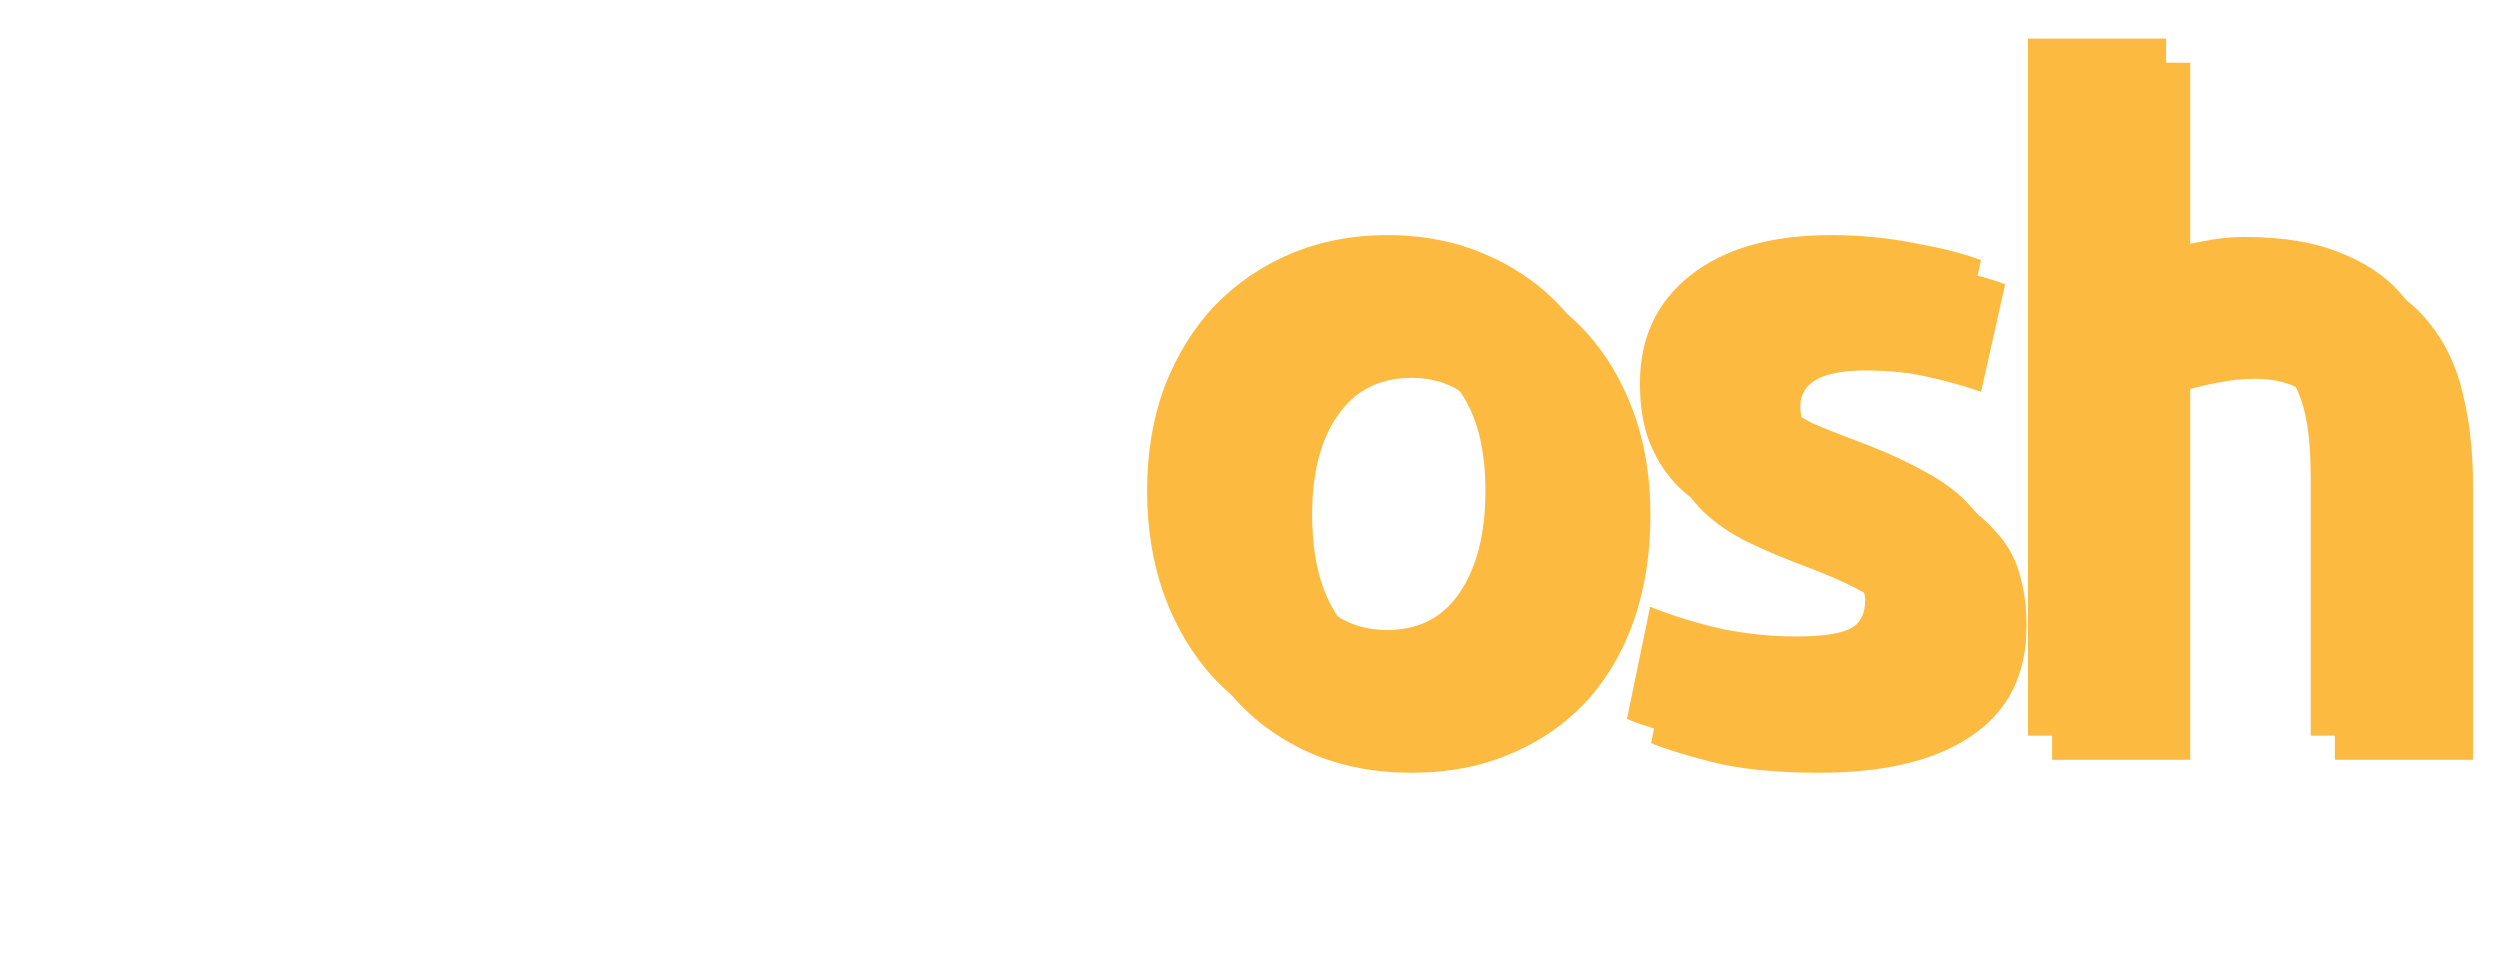 <?xml version="1.0" encoding="UTF-8" standalone="no"?>
<!-- Created with Inkscape (http://www.inkscape.org/) -->

<svg
   width="137.227mm"
   height="52.459mm"
   viewBox="0 0 137.227 52.459"
   version="1.1"
   id="svg5"
   inkscape:version="1.1.2 (0a00cf5339, 2022-02-04)"
   sodipodi:docname="lightlogo.svg"
   inkscape:export-filename="/home/dylan/MEGA/Pictures/myosh marketing/myosh_lightlogo_transparentback_raster.png"
   inkscape:export-xdpi="400"
   inkscape:export-ydpi="400"
   xmlns:inkscape="http://www.inkscape.org/namespaces/inkscape"
   xmlns:sodipodi="http://sodipodi.sourceforge.net/DTD/sodipodi-0.dtd"
   xmlns="http://www.w3.org/2000/svg"
   xmlns:svg="http://www.w3.org/2000/svg">
  <sodipodi:namedview
     id="namedview7"
     pagecolor="#ffffff"
     bordercolor="#666666"
     borderopacity="1.0"
     inkscape:pageshadow="2"
     inkscape:pageopacity="0.0"
     inkscape:pagecheckerboard="0"
     inkscape:document-units="mm"
     showgrid="false"
     inkscape:zoom="2"
     inkscape:cx="158.75"
     inkscape:cy="76.75"
     inkscape:window-width="1920"
     inkscape:window-height="1128"
     inkscape:window-x="0"
     inkscape:window-y="0"
     inkscape:window-maximized="1"
     inkscape:current-layer="layer1"
     fit-margin-top="0"
     fit-margin-left="0"
     fit-margin-right="0"
     fit-margin-bottom="0" />
  <defs
     id="defs2">
    <rect
       x="155.736"
       y="251.64"
       width="847.787"
       height="330.162"
       id="rect10484" />
    <rect
       x="155.736"
       y="251.64"
       width="847.787"
       height="330.162"
       id="rect10484-5" />
    <rect
       x="155.736"
       y="251.64"
       width="900.535"
       height="516.147"
       id="rect10484-1" />
    <rect
       x="155.736"
       y="251.64"
       width="900.535"
       height="516.147"
       id="rect10484-1-4" />
    <rect
       x="155.736"
       y="251.64"
       width="900.535"
       height="516.147"
       id="rect10484-1-47" />
    <rect
       x="155.736"
       y="251.64"
       width="900.535"
       height="516.147"
       id="rect166447" />
    <rect
       x="155.736"
       y="251.64"
       width="900.535"
       height="516.147"
       id="rect42942" />
    <rect
       x="155.736"
       y="251.64"
       width="900.535"
       height="516.147"
       id="rect42944" />
    <filter
       style="color-interpolation-filters:sRGB;"
       inkscape:label="Drop Shadow"
       id="filter3259"
       x="-0.025"
       y="-0.071"
       width="1.061"
       height="1.169">
      <feFlood
         flood-opacity="0.227"
         flood-color="rgb(0,0,0)"
         result="flood"
         id="feFlood3249" />
      <feComposite
         in="flood"
         in2="SourceGraphic"
         operator="out"
         result="composite1"
         id="feComposite3251" />
      <feGaussianBlur
         in="composite1"
         stdDeviation="5.3"
         result="blur"
         id="feGaussianBlur3253" />
      <feOffset
         dx="5"
         dy="5"
         result="offset"
         id="feOffset3255" />
      <feComposite
         in="offset"
         in2="SourceGraphic"
         operator="atop"
         result="composite2"
         id="feComposite3257" />
    </filter>
  </defs>
  <g
     inkscape:label="Layer 1"
     inkscape:groupmode="layer"
     id="layer1"
     transform="translate(-17.235,-18.007)">
    <g
       aria-label="myosh"
       transform="matrix(0.265,0,0,0.265,-25.755,-55.743)"
       id="text10482"
       style="font-size:192px;line-height:1.25;letter-spacing:-16px;white-space:pre;shape-inside:url(#rect10484)">
      <path
         d="m 224.664,377.111 c 0,-9.216 -1.216,-15.744 -3.648,-19.584 -2.304,-3.84 -6.336,-5.76 -12.096,-5.76 -1.792,0 -3.648,0.128 -5.568,0.384 -1.92,0.128 -3.776,0.32 -5.568,0.576 v 77.952 h -28.608 v -97.536 c 2.432,-0.64 5.248,-1.28 8.448,-1.92 3.328,-0.768 6.784,-1.408 10.368,-1.92 3.712,-0.64 7.488,-1.088 11.328,-1.344 3.84,-0.384 7.616,-0.576 11.328,-0.576 7.296,0 13.184,0.96 17.664,2.88 4.608,1.792 8.384,3.968 11.328,6.528 4.096,-2.944 8.768,-5.248 14.016,-6.912 5.376,-1.664 10.304,-2.496 14.784,-2.496 8.064,0 14.656,1.152 19.776,3.456 5.248,2.176 9.408,5.312 12.48,9.408 3.072,4.096 5.184,8.96 6.336,14.592 1.152,5.632 1.728,11.904 1.728,18.816 l -0.001,57.024 h -28.607 v -53.568 c 0,-9.216 -1.216,-15.744 -3.648,-19.584 -2.304,-3.84 -6.336,-5.76 -12.096,-5.76 -1.536,0 -3.712,0.384 -6.528,1.152 -2.688,0.768 -4.928,1.728 -6.72,2.88 0.896,2.944 1.472,6.08 1.728,9.408 0.256,3.2 0.384,6.656 0.384,10.368 v 55.104 h -28.608 z"
         style="font-weight:bold;font-family:Ubuntu;-inkscape-font-specification:'Ubuntu Bold';fill:#ffffff"
         id="path876"
         sodipodi:nodetypes="scsccccccccscccscsssccscscccsccs" />
      <path
         d="m 405.272,329.687 c -5.76,19.456 -11.776,37.696 -18.048,54.72 -6.272,17.024 -13.12,33.536 -20.544,49.536 -2.688,5.76 -5.376,10.624 -8.064,14.592 -2.688,4.096 -5.632,7.424 -8.832,9.984 -3.2,2.688 -6.848,4.608 -10.944,5.76 -3.968,1.28 -8.64,1.92 -14.016,1.92 -4.48,0 -8.829,-0.401 -11.895,-1.15 -2.05,-0.421 -4.17,-0.993 -4.17,-0.993 v -24.737 c 2.944,1.024 4.929,1.728 7.233,2.112 2.304,0.384 4.736,0.576 7.296,0.576 5.12,0 9.024,-1.408 11.712,-4.224 2.816,-2.688 5.184,-6.464 7.104,-11.328 -6.528,-12.8 -13.056,-27.136 -19.584,-43.008 -6.528,-16 -12.672,-33.92 -18.432,-53.76 h 30.336 c 1.28,4.992 2.752,10.432 4.416,16.32 1.792,5.76 3.648,11.648 5.568,17.664 1.92,5.888 3.84,11.648 5.76,17.28 2.048,5.632 3.968,10.752 5.76,15.36 1.664,-4.608 3.392,-9.728 5.184,-15.36 1.792,-5.632 3.52,-11.392 5.184,-17.28 1.792,-6.016 3.456,-11.904 4.992,-17.664 1.664,-5.888 3.136,-11.328 4.416,-16.32 z"
         style="font-weight:bold;font-family:Ubuntu;-inkscape-font-specification:'Ubuntu Bold';fill:#ffffff"
         id="path878"
         sodipodi:nodetypes="csccccscccsscccccccccscccc" />
      <path
         d="m 499.096,379.991 q 0,11.904 -3.456,21.888 -3.456,9.792 -9.984,16.896 -6.528,6.912 -15.744,10.752 -9.024,3.84 -20.352,3.84 -11.136,0 -20.352,-3.84 -9.024,-3.84 -15.552,-10.752 -6.528,-7.104 -10.176,-16.896 -3.648,-9.984 -3.648,-21.888 0,-11.904 3.648,-21.696 3.84,-9.792 10.368,-16.704 6.72,-6.912 15.744,-10.752 9.216,-3.84 19.968,-3.84 10.944,0 19.968,3.84 9.216,3.84 15.744,10.752 6.528,6.912 10.176,16.704 3.648,9.792 3.648,21.696 z m -29.184,0 q 0,-13.248 -5.376,-20.736 -5.184,-7.68 -14.976,-7.68 -9.792,0 -15.168,7.68 -5.376,7.488 -5.376,20.736 0,13.248 5.376,21.12 5.376,7.68 15.168,7.68 9.792,0 14.976,-7.68 5.376,-7.872 5.376,-21.12 z"
         style="font-weight:bold;font-family:Ubuntu;-inkscape-font-specification:'Ubuntu Bold';fill:#fcbb40"
         id="path880" />
      <path
         d="m 534.168,410.135 q 7.872,0 11.136,-1.536 3.264,-1.536 3.264,-5.952 0,-3.456 -4.224,-5.952 -4.224,-2.688 -12.864,-5.952 -6.72,-2.496 -12.288,-5.184 -5.376,-2.688 -9.216,-6.336 -3.84,-3.84 -5.952,-9.024 -2.112,-5.184 -2.112,-12.48 0,-14.208 10.56,-22.464 10.56,-8.256 28.992,-8.256 9.216,0 17.664,1.728 8.448,1.536 13.44,3.456 l -4.992,22.272 q -4.992,-1.728 -10.944,-3.072 -5.76,-1.344 -13.056,-1.344 -13.44,0 -13.44,7.488 0,1.728 0.576,3.072 0.576,1.344 2.304,2.688 1.728,1.152 4.608,2.688 3.072,1.344 7.68,3.072 9.408,3.456 15.552,6.912 6.144,3.264 9.6,7.296 3.648,3.84 4.992,8.64 1.536,4.8 1.536,11.136 0,14.976 -11.328,22.656 -11.136,7.68 -31.68,7.68 -13.44,0 -22.464,-2.304 -8.832,-2.304 -12.288,-3.84 l 4.8,-23.232 q 7.296,2.88 14.976,4.608 7.68,1.536 15.168,1.536 z"
         style="font-weight:bold;font-family:Ubuntu;-inkscape-font-specification:'Ubuntu Bold';fill:#fcbb40"
         id="path882" />
      <path
         d="m 582.295,430.679 v -144.384 l 28.608,-0.002 v 43.778 c 1.92,-0.64 4.352,-1.216 7.296,-1.728 3.072,-0.64 6.016,-0.96 8.832,-0.96 8.192,0 14.976,1.152 20.352,3.456 5.504,2.176 9.856,5.312 13.056,9.408 3.328,4.096 5.632,8.96 6.912,14.592 1.408,5.632 2.112,11.904 2.112,18.816 v 57.024 h -28.608 v -53.568 c 0,-9.216 -1.216,-15.744 -3.648,-19.584 -2.304,-3.84 -6.656,-5.76 -13.056,-5.76 -2.56,0 -4.992,0.256 -7.296,0.768 -2.176,0.384 -4.16,0.832 -5.952,1.344 v 76.8 z"
         style="font-weight:bold;font-family:Ubuntu;-inkscape-font-specification:'Ubuntu Bold';fill:#fcbb40"
         id="path884"
         sodipodi:nodetypes="cccccscccsccscscccc" />
    </g>
    <g
       aria-label="myosh"
       transform="matrix(0.265,0,0,0.265,-25.755,-55.743)"
       id="g2923"
       style="font-size:192px;line-height:1.25;letter-spacing:-16px;white-space:pre;shape-inside:url(#rect10484);filter:url(#filter3259)">
      <path
         d="m 224.664,377.111 c 0,-9.216 -1.216,-15.744 -3.648,-19.584 -2.304,-3.84 -6.336,-5.76 -12.096,-5.76 -1.792,0 -3.648,0.128 -5.568,0.384 -1.92,0.128 -3.776,0.32 -5.568,0.576 v 77.952 h -28.608 v -97.536 c 2.432,-0.64 5.248,-1.28 8.448,-1.92 3.328,-0.768 6.784,-1.408 10.368,-1.92 3.712,-0.64 7.488,-1.088 11.328,-1.344 3.84,-0.384 7.616,-0.576 11.328,-0.576 7.296,0 13.184,0.96 17.664,2.88 4.608,1.792 8.384,3.968 11.328,6.528 4.096,-2.944 8.768,-5.248 14.016,-6.912 5.376,-1.664 10.304,-2.496 14.784,-2.496 8.064,0 14.656,1.152 19.776,3.456 5.248,2.176 9.408,5.312 12.48,9.408 3.072,4.096 5.184,8.96 6.336,14.592 1.152,5.632 1.728,11.904 1.728,18.816 l -0.001,57.024 h -28.607 v -53.568 c 0,-9.216 -1.216,-15.744 -3.648,-19.584 -2.304,-3.84 -6.336,-5.76 -12.096,-5.76 -1.536,0 -3.712,0.384 -6.528,1.152 -2.688,0.768 -4.928,1.728 -6.72,2.88 0.896,2.944 1.472,6.08 1.728,9.408 0.256,3.2 0.384,6.656 0.384,10.368 v 55.104 h -28.608 z"
         style="font-weight:bold;font-family:Ubuntu;-inkscape-font-specification:'Ubuntu Bold';fill:#ffffff"
         id="path2913"
         sodipodi:nodetypes="scsccccccccscccscsssccscscccsccs" />
      <path
         d="m 405.272,329.687 c -5.76,19.456 -11.776,37.696 -18.048,54.72 -6.272,17.024 -13.12,33.536 -20.544,49.536 -2.688,5.76 -5.376,10.624 -8.064,14.592 -2.688,4.096 -5.632,7.424 -8.832,9.984 -3.2,2.688 -6.848,4.608 -10.944,5.76 -3.968,1.28 -8.64,1.92 -14.016,1.92 -4.48,0 -8.829,-0.401 -11.895,-1.15 -2.05,-0.421 -4.17,-0.993 -4.17,-0.993 v -24.737 c 2.944,1.024 4.929,1.728 7.233,2.112 2.304,0.384 4.736,0.576 7.296,0.576 5.12,0 9.024,-1.408 11.712,-4.224 2.816,-2.688 5.184,-6.464 7.104,-11.328 -6.528,-12.8 -13.056,-27.136 -19.584,-43.008 -6.528,-16 -12.672,-33.92 -18.432,-53.76 h 30.336 c 1.28,4.992 2.752,10.432 4.416,16.32 1.792,5.76 3.648,11.648 5.568,17.664 1.92,5.888 3.84,11.648 5.76,17.28 2.048,5.632 3.968,10.752 5.76,15.36 1.664,-4.608 3.392,-9.728 5.184,-15.36 1.792,-5.632 3.52,-11.392 5.184,-17.28 1.792,-6.016 3.456,-11.904 4.992,-17.664 1.664,-5.888 3.136,-11.328 4.416,-16.32 z"
         style="font-weight:bold;font-family:Ubuntu;-inkscape-font-specification:'Ubuntu Bold';fill:#ffffff"
         id="path2915"
         sodipodi:nodetypes="csccccscccsscccccccccscccc" />
      <path
         d="m 499.096,379.991 q 0,11.904 -3.456,21.888 -3.456,9.792 -9.984,16.896 -6.528,6.912 -15.744,10.752 -9.024,3.84 -20.352,3.84 -11.136,0 -20.352,-3.84 -9.024,-3.84 -15.552,-10.752 -6.528,-7.104 -10.176,-16.896 -3.648,-9.984 -3.648,-21.888 0,-11.904 3.648,-21.696 3.84,-9.792 10.368,-16.704 6.72,-6.912 15.744,-10.752 9.216,-3.84 19.968,-3.84 10.944,0 19.968,3.84 9.216,3.84 15.744,10.752 6.528,6.912 10.176,16.704 3.648,9.792 3.648,21.696 z m -29.184,0 q 0,-13.248 -5.376,-20.736 -5.184,-7.68 -14.976,-7.68 -9.792,0 -15.168,7.68 -5.376,7.488 -5.376,20.736 0,13.248 5.376,21.12 5.376,7.68 15.168,7.68 9.792,0 14.976,-7.68 5.376,-7.872 5.376,-21.12 z"
         style="font-weight:bold;font-family:Ubuntu;-inkscape-font-specification:'Ubuntu Bold';fill:#fcbb40"
         id="path2917" />
      <path
         d="m 534.168,410.135 q 7.872,0 11.136,-1.536 3.264,-1.536 3.264,-5.952 0,-3.456 -4.224,-5.952 -4.224,-2.688 -12.864,-5.952 -6.72,-2.496 -12.288,-5.184 -5.376,-2.688 -9.216,-6.336 -3.84,-3.84 -5.952,-9.024 -2.112,-5.184 -2.112,-12.48 0,-14.208 10.56,-22.464 10.56,-8.256 28.992,-8.256 9.216,0 17.664,1.728 8.448,1.536 13.44,3.456 l -4.992,22.272 q -4.992,-1.728 -10.944,-3.072 -5.76,-1.344 -13.056,-1.344 -13.44,0 -13.44,7.488 0,1.728 0.576,3.072 0.576,1.344 2.304,2.688 1.728,1.152 4.608,2.688 3.072,1.344 7.68,3.072 9.408,3.456 15.552,6.912 6.144,3.264 9.6,7.296 3.648,3.84 4.992,8.64 1.536,4.8 1.536,11.136 0,14.976 -11.328,22.656 -11.136,7.68 -31.68,7.68 -13.44,0 -22.464,-2.304 -8.832,-2.304 -12.288,-3.84 l 4.8,-23.232 q 7.296,2.88 14.976,4.608 7.68,1.536 15.168,1.536 z"
         style="font-weight:bold;font-family:Ubuntu;-inkscape-font-specification:'Ubuntu Bold';fill:#fcbb40"
         id="path2919" />
      <path
         d="m 582.295,430.679 v -144.384 l 28.608,-0.002 v 43.778 c 1.92,-0.64 4.352,-1.216 7.296,-1.728 3.072,-0.64 6.016,-0.96 8.832,-0.96 8.192,0 14.976,1.152 20.352,3.456 5.504,2.176 9.856,5.312 13.056,9.408 3.328,4.096 5.632,8.96 6.912,14.592 1.408,5.632 2.112,11.904 2.112,18.816 v 57.024 h -28.608 v -53.568 c 0,-9.216 -1.216,-15.744 -3.648,-19.584 -2.304,-3.84 -6.656,-5.76 -13.056,-5.76 -2.56,0 -4.992,0.256 -7.296,0.768 -2.176,0.384 -4.16,0.832 -5.952,1.344 v 76.8 z"
         style="font-weight:bold;font-family:Ubuntu;-inkscape-font-specification:'Ubuntu Bold';fill:#fcbb40"
         id="path2921"
         sodipodi:nodetypes="cccccscccsccscscccc" />
    </g>
  </g>
</svg>
